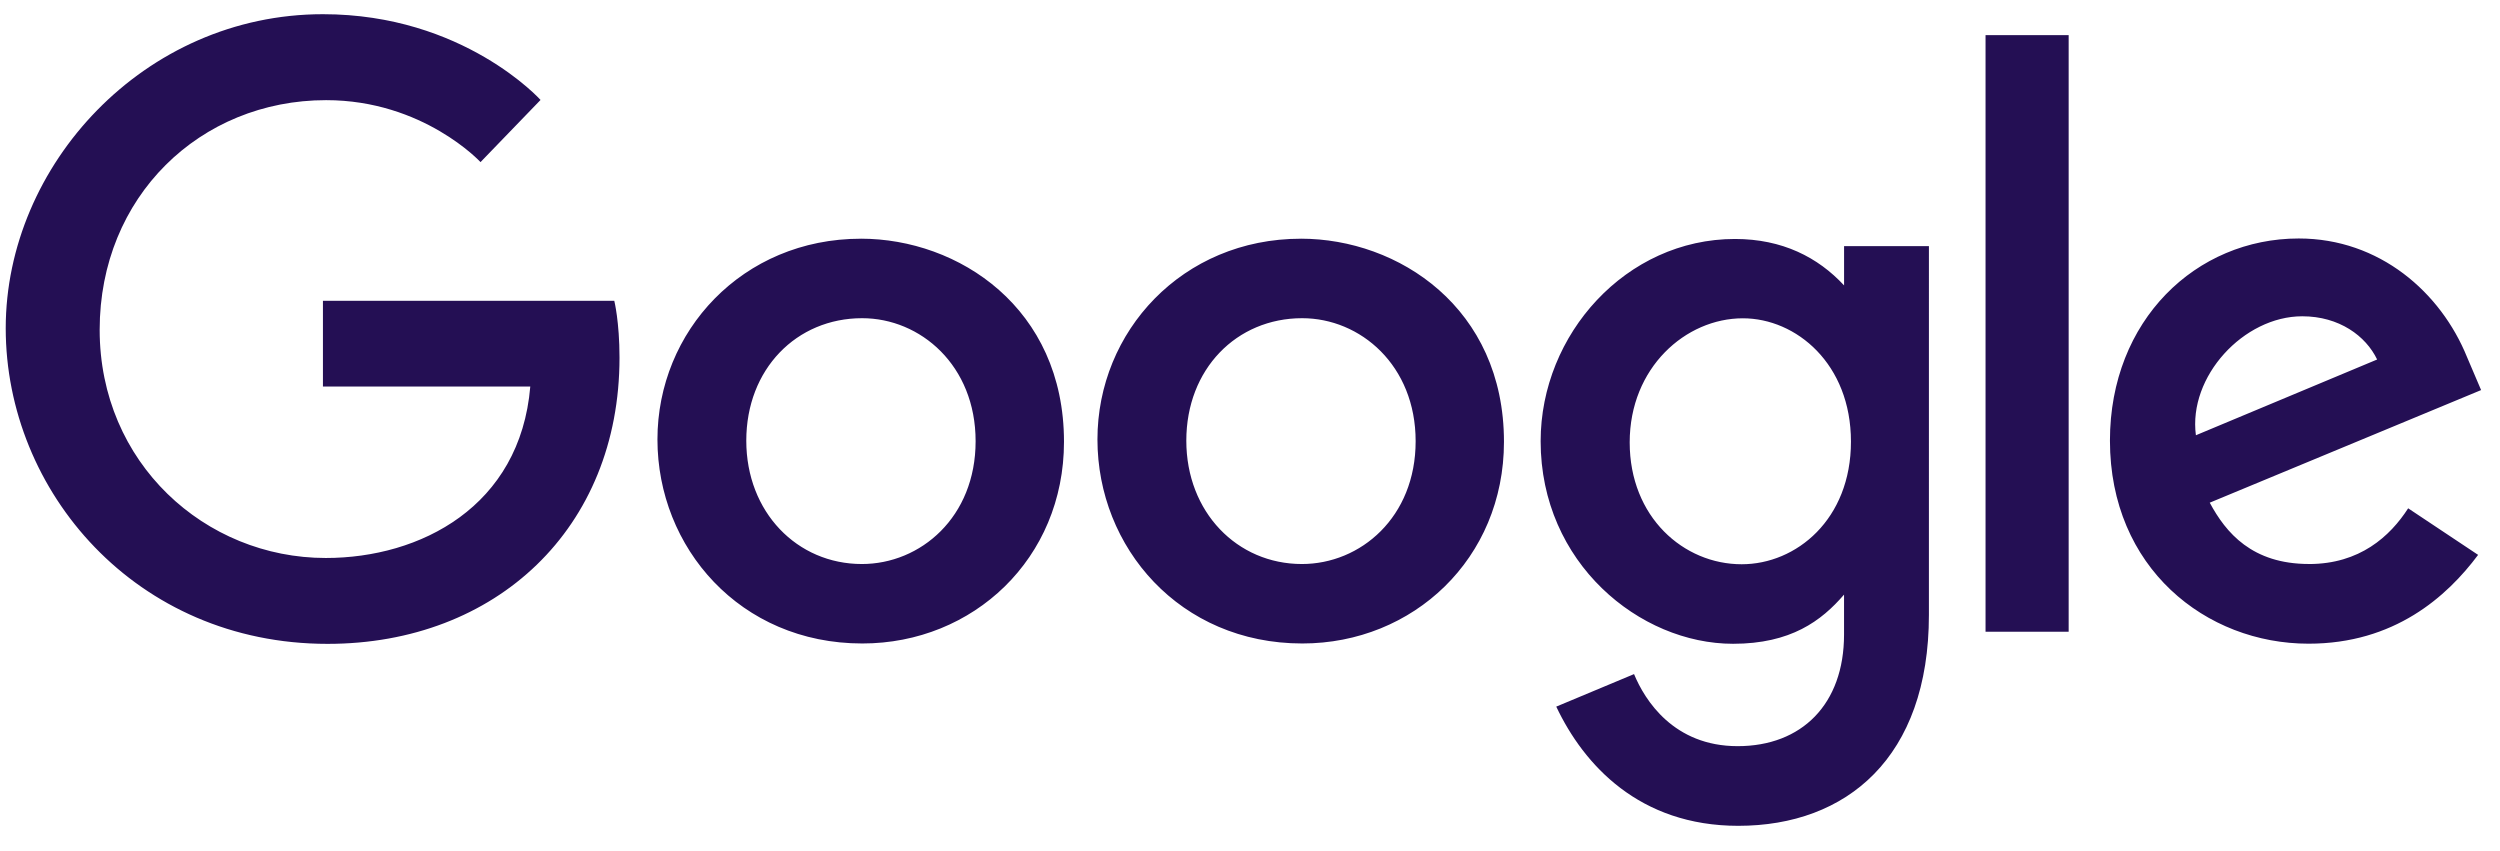 <svg xmlns="http://www.w3.org/2000/svg" fill="none" viewBox="0 0 97 33">
  <g fill="#240F54" clip-path="url(#a)">
    <path d="M23.834 11.672H12.53v3.326h8.045c-.392 4.664-4.272 6.652-7.934 6.652-4.685 0-8.774-3.687-8.774-8.854 0-5.167 3.898-8.91 8.785-8.91 3.771 0 5.992 2.404 5.992 2.404l2.329-2.412S17.983.551 12.532.551C5.591.551.222 6.409.222 12.736c0 6.328 5.051 12.246 12.487 12.246 6.54 0 11.328-4.48 11.328-11.106 0-1.398-.203-2.206-.203-2.206v.001Zm9.57-2.41c-4.599 0-7.895 3.595-7.895 7.788 0 4.193 3.197 7.917 7.948 7.917 4.302 0 7.826-3.288 7.826-7.826 0-5.2-4.1-7.88-7.88-7.88l.001.001Zm.035 12.622c-2.507 0-4.483-2.008-4.483-4.787 0-2.779 1.952-4.751 4.494-4.751 2.261 0 4.404 1.828 4.404 4.774 0 2.946-2.134 4.764-4.415 4.764Zm17.037-12.622c-4.599 0-7.895 3.595-7.895 7.788 0 4.193 3.197 7.917 7.948 7.917 4.301 0 7.825-3.288 7.825-7.826 0-5.2-4.1-7.88-7.88-7.88l.001.001Zm.036 12.622c-2.507 0-4.483-2.008-4.483-4.787 0-2.779 1.952-4.751 4.494-4.751 2.261 0 4.404 1.828 4.404 4.774 0 2.946-2.134 4.764-4.415 4.764Zm21.038-10.81c-1.012-1.091-2.397-1.802-4.234-1.802-4.221 0-7.539 3.697-7.539 7.846 0 4.727 3.846 7.861 7.466 7.861 2.238 0 3.428-.888 4.306-1.908v1.548c0 2.709-1.645 4.332-4.128 4.332s-3.602-1.783-4.02-2.796l-3.018 1.262c1.071 2.264 3.226 4.625 7.063 4.625 4.197 0 7.396-2.643 7.396-8.187V9.55h-3.292v1.524Zm-3.974 10.819c-2.25 0-4.344-1.827-4.344-4.729s2.175-4.814 4.39-4.814c2.07 0 4.195 1.767 4.195 4.785s-2.12 4.758-4.24 4.758Zm22.013-.01c-2.208 0-3.223-1.209-3.851-2.379l10.529-4.369-.546-1.28c-1.017-2.508-3.39-4.602-6.53-4.602-3.981 0-7.325 3.168-7.325 7.842 0 4.946 3.726 7.88 7.707 7.88 3.322 0 5.362-1.817 6.578-3.446l-2.714-1.807c-.705 1.093-1.882 2.162-3.847 2.162l-.001-.001Zm-.262-9.611c1.435 0 2.467.763 2.906 1.677l-7.032 2.939c-.303-2.276 1.852-4.616 4.126-4.616ZM80.264 1.364h-3.225v23.146h3.225V1.364Z"/>
  </g>
  <defs>
    <clipPath id="a">
      <path fill="#fff" d="M0 0h96.044v31.491H0z" transform="translate(.222 .551)"/>
    </clipPath>
  </defs>
</svg>

